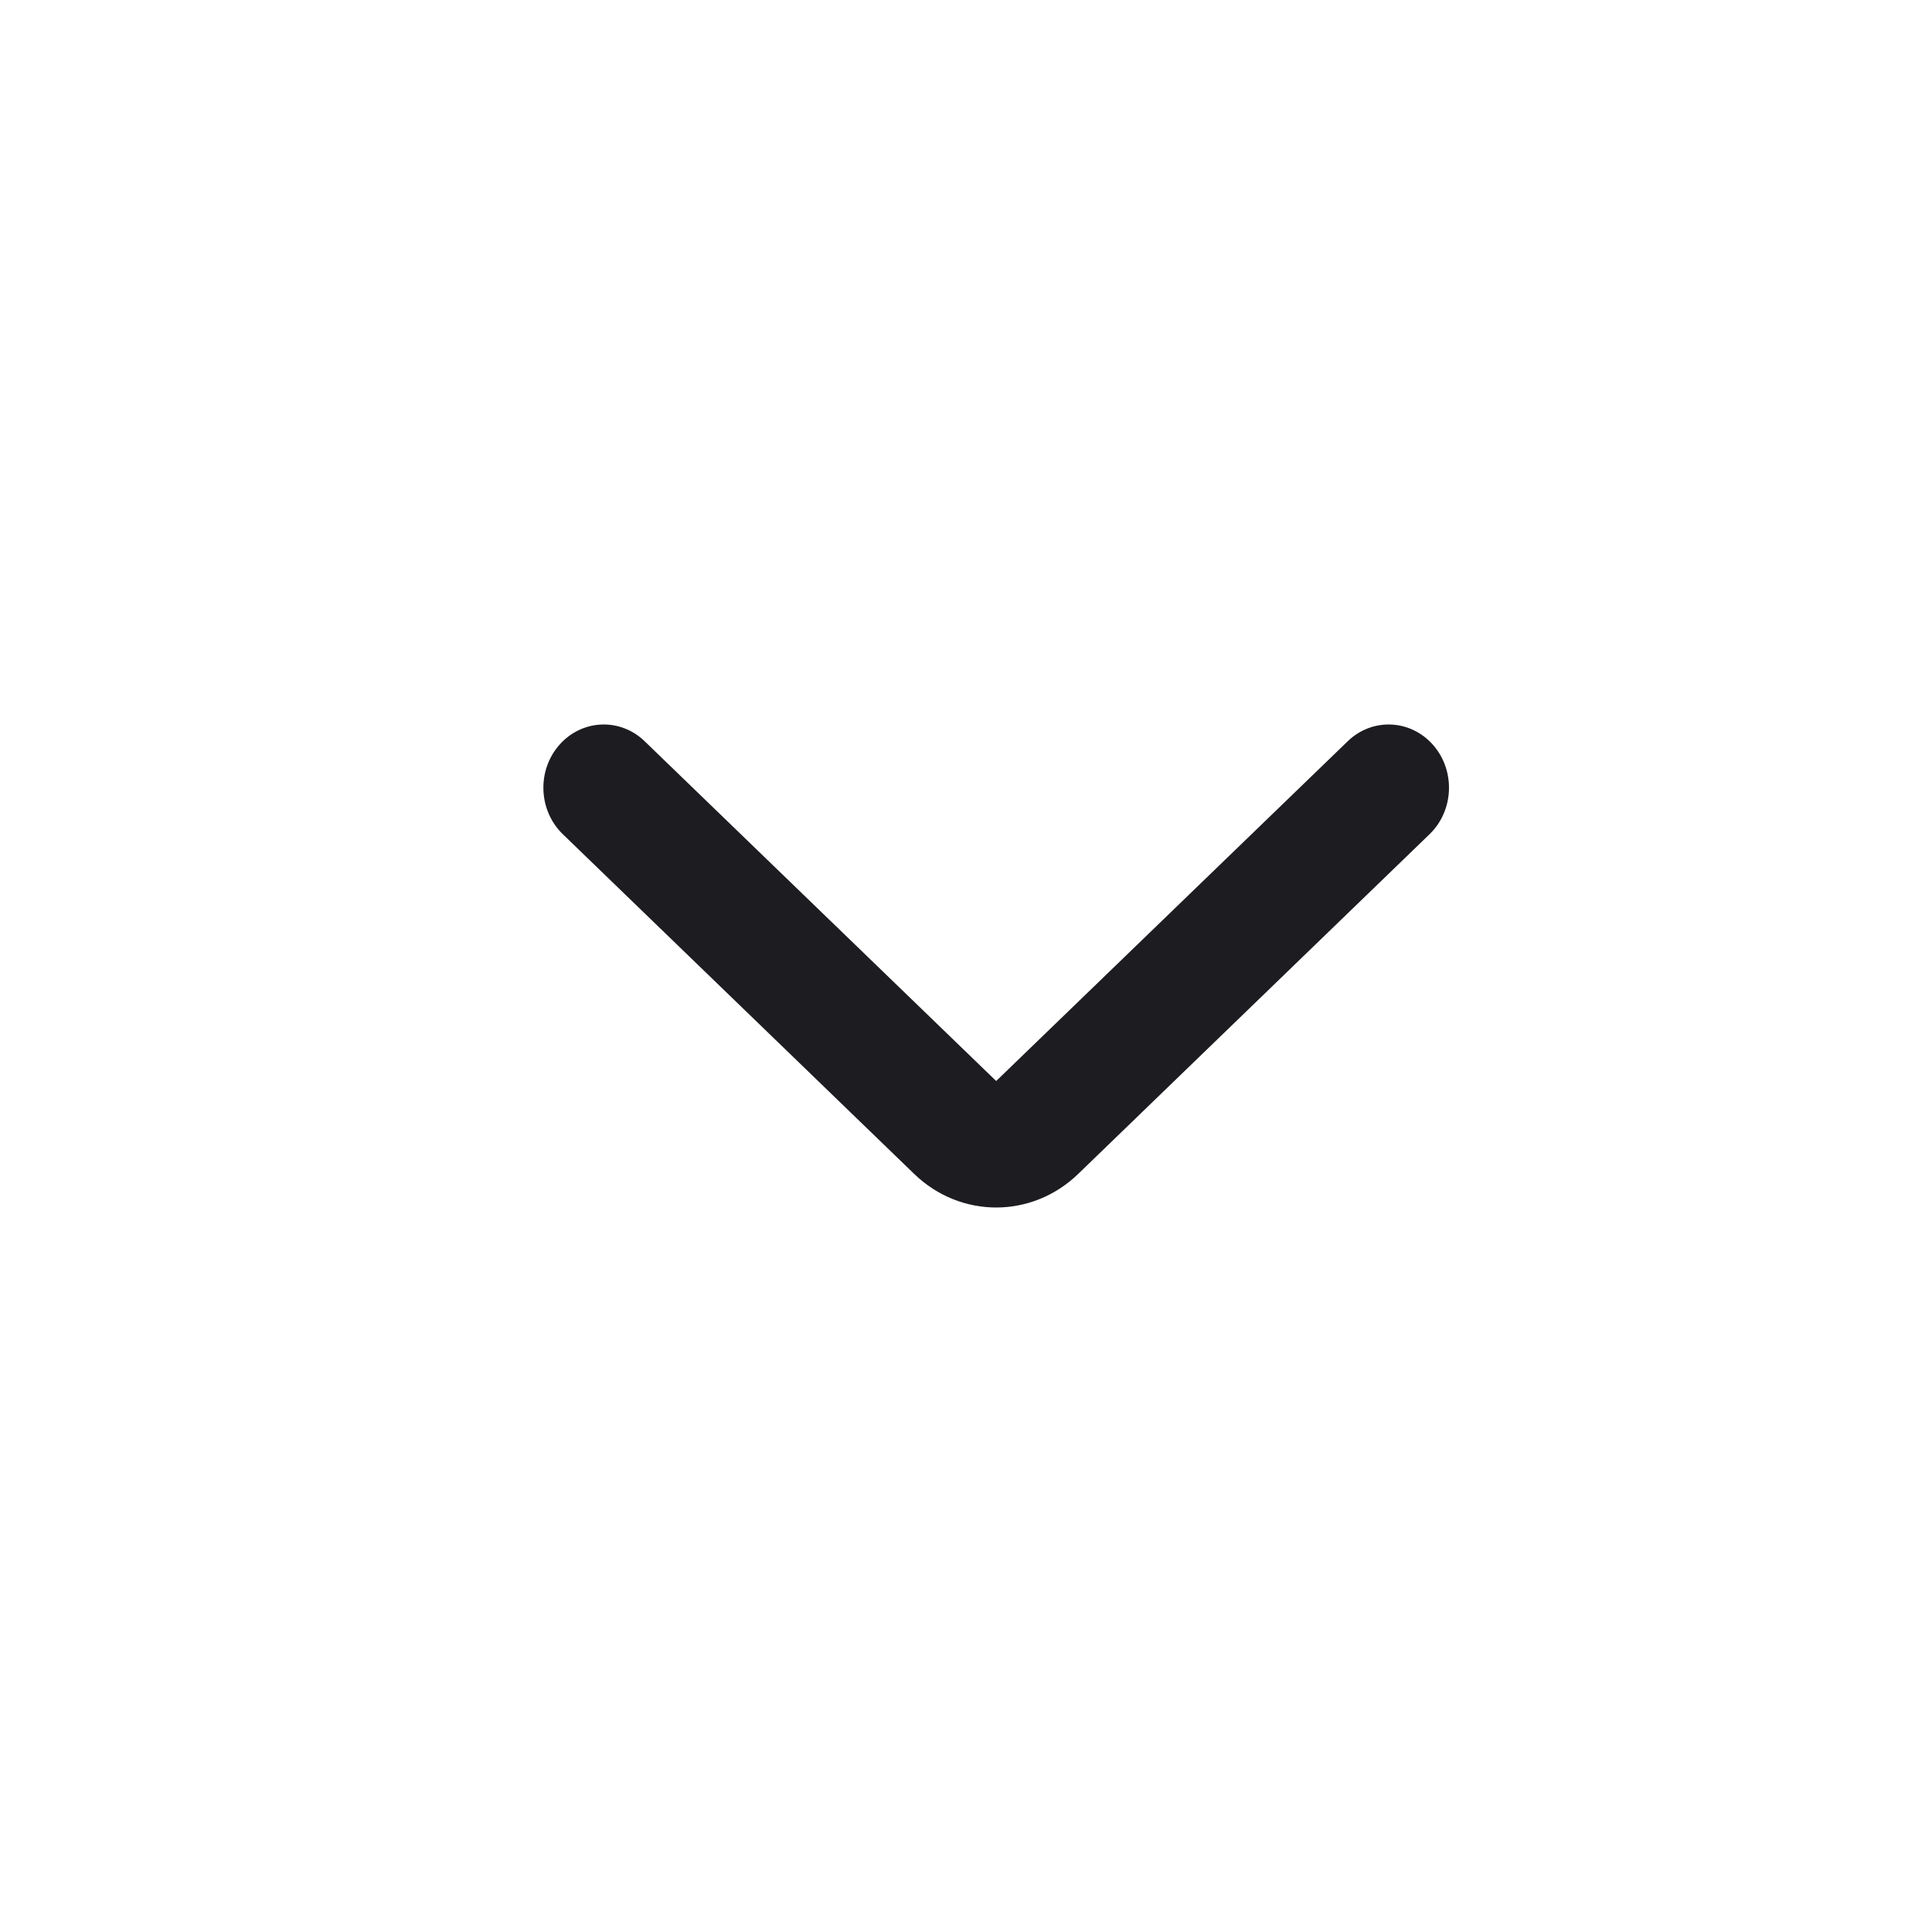 <?xml version="1.0" encoding="UTF-8"?> <svg xmlns="http://www.w3.org/2000/svg" width="32" height="32" viewBox="0 0 32 32" fill="none"> <path fill-rule="evenodd" clip-rule="evenodd" d="M15.143 19.445C15.91 20.185 17.09 20.185 17.857 19.445L17.178 18.675L17.857 19.445L23.678 13.817C24.084 13.425 24.109 12.762 23.735 12.337C23.36 11.912 22.727 11.885 22.322 12.278L16.5 17.905L10.678 12.278C10.273 11.885 9.64 11.912 9.265 12.337C8.891 12.762 8.916 13.425 9.322 13.817L15.143 19.445Z" fill="#1C1C21"></path> </svg> 